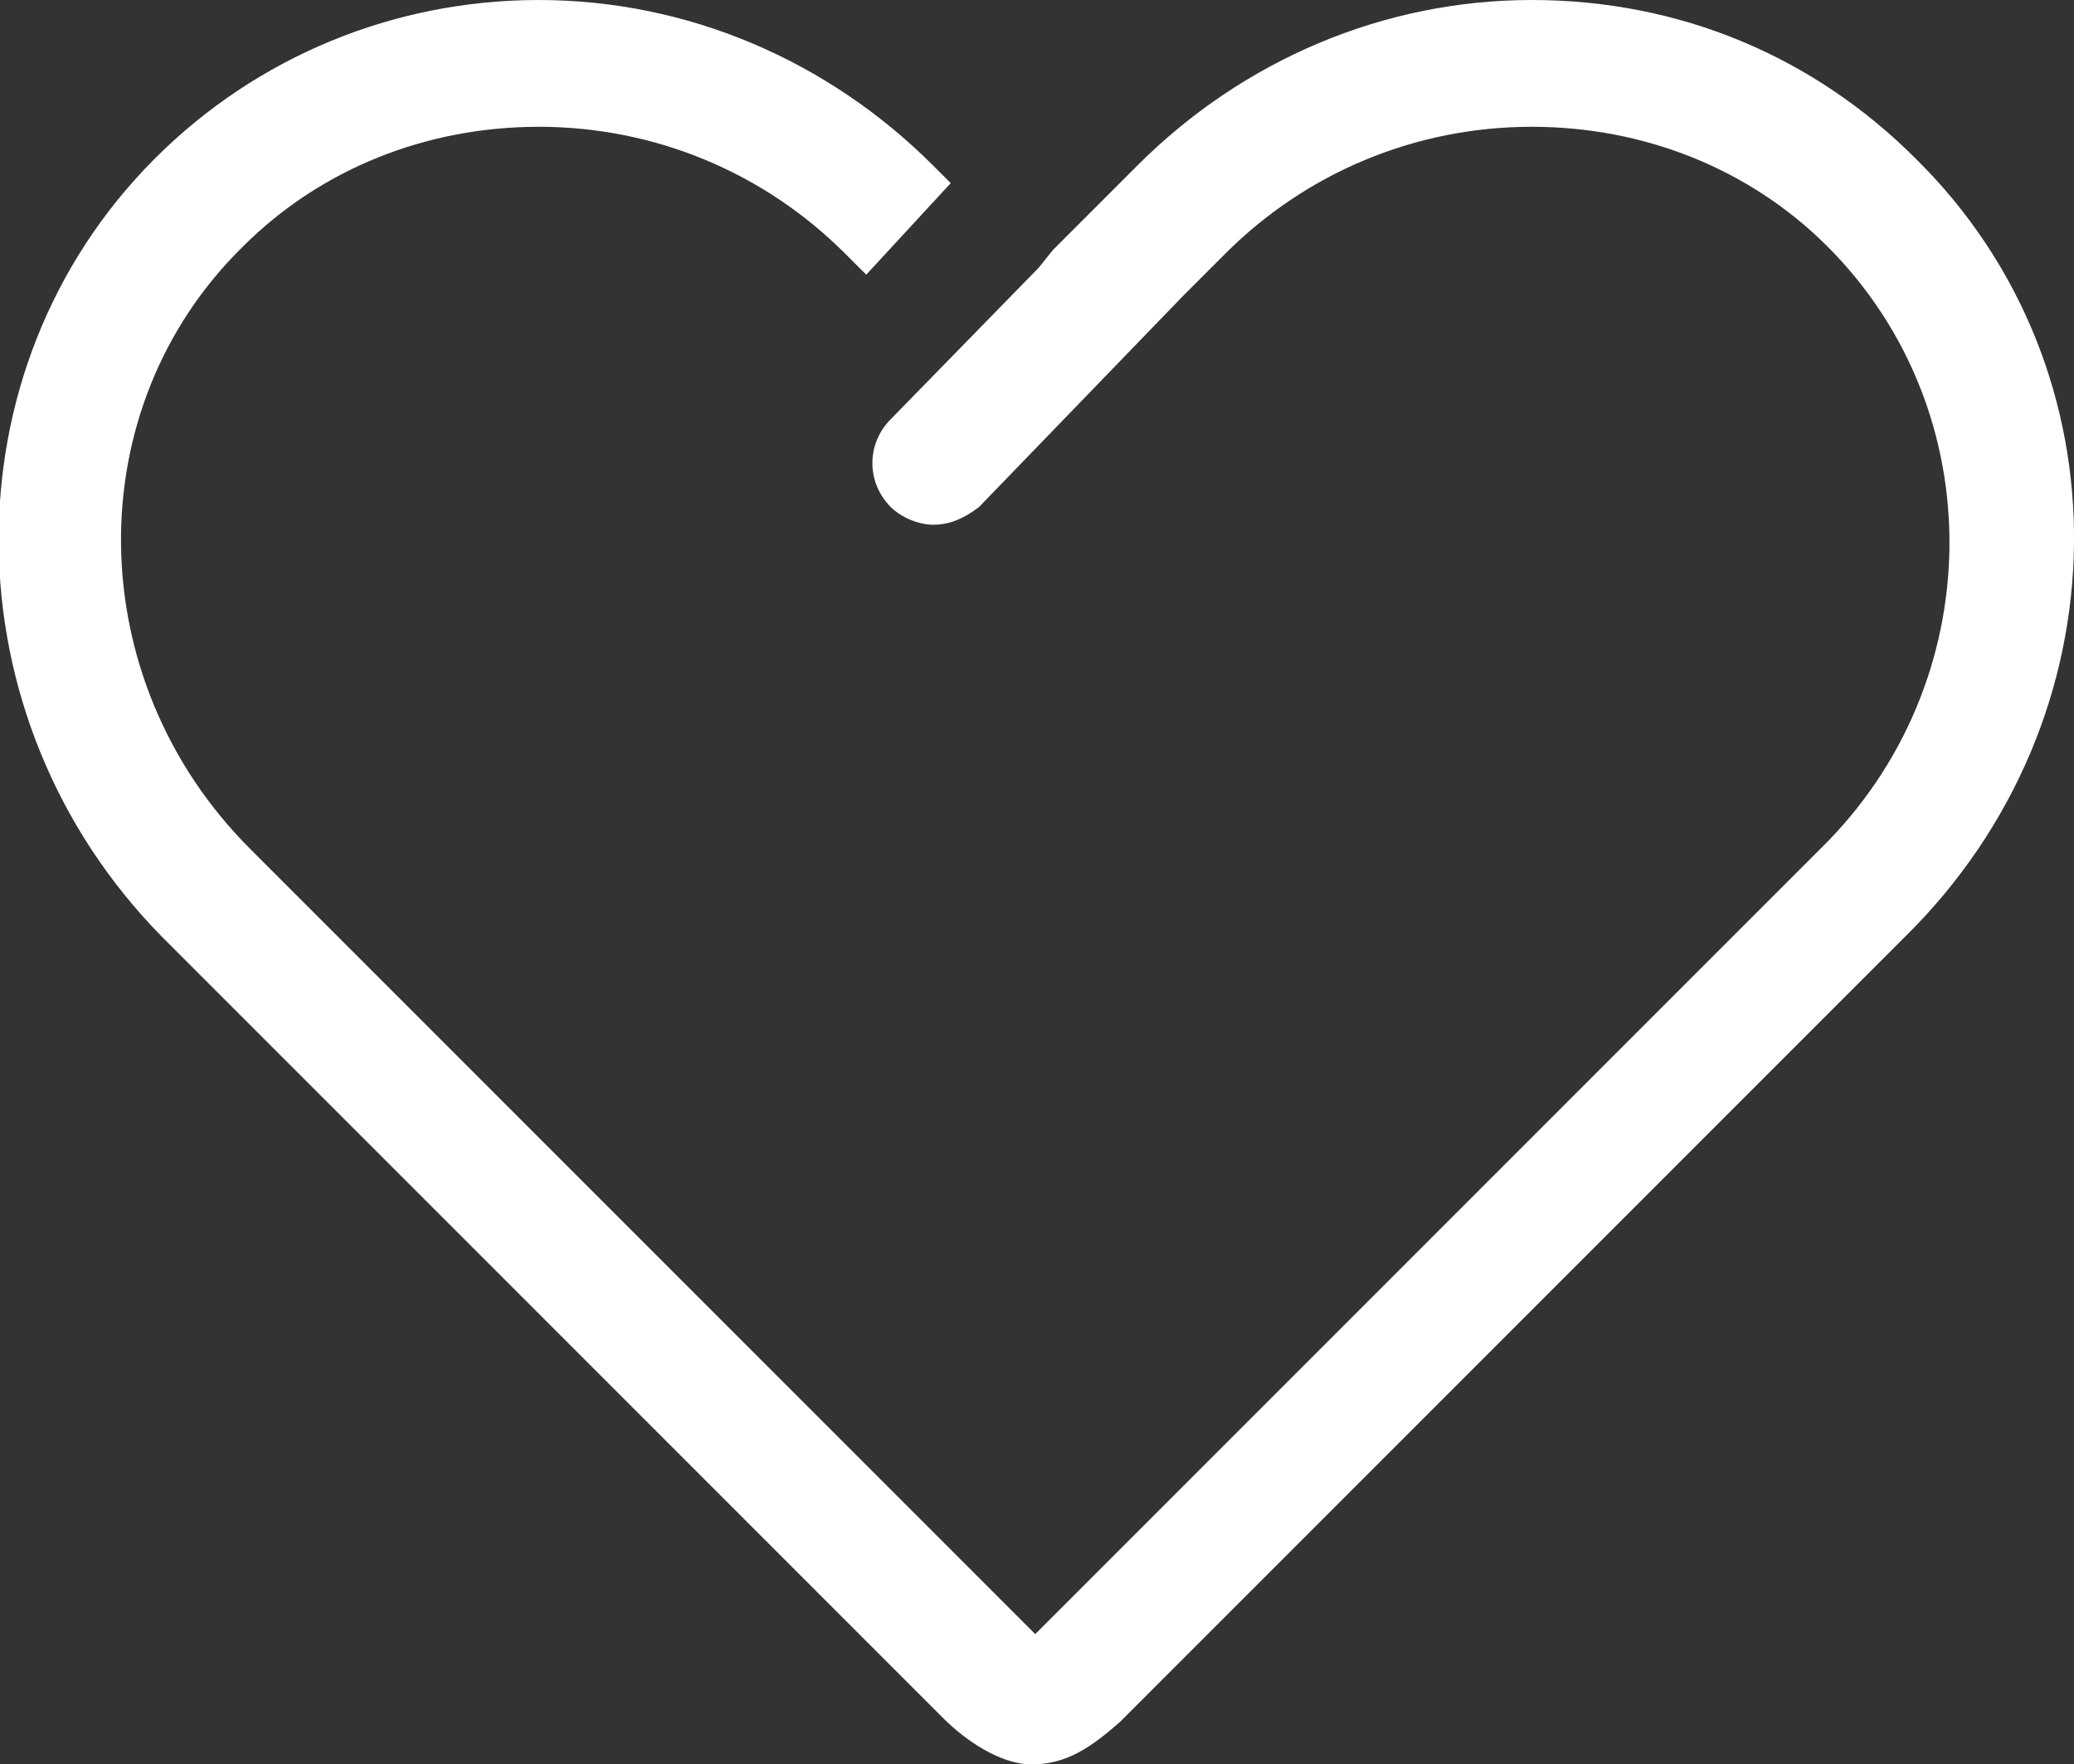 <?xml version="1.0" encoding="utf-8"?>
<!-- Generator: Adobe Illustrator 18.1.1, SVG Export Plug-In . SVG Version: 6.00 Build 0)  -->
<svg version="1.1" id="Calque_1" xmlns="http://www.w3.org/2000/svg" xmlns:xlink="http://www.w3.org/1999/xlink" x="0px" y="0px"
	 viewBox="-276 371.9 58.9 50.1" enable-background="new -276 371.9 58.9 50.1" xml:space="preserve">
<rect x="-276" y="371.9" width="58.9" height="50.1" fill="#333333" stroke="none"/>
<g>
	<path fill="#FFFFFF" d="M-221.6,376.4c-2.9-2.9-6.7-4.5-10.9-4.5c-4.2,0-8.2,1.7-11.2,4.7l-2.4,2.4l-0.4,0.5l-4.2,4.3
		c-0.7,0.7-0.7,1.8,0,2.5c0.3,0.3,0.8,0.5,1.2,0.5c0.5,0,0.9-0.2,1.3-0.5l5.8-6c0,0,0,0,0,0l1.2-1.2c2.3-2.3,5.4-3.6,8.7-3.6
		c3.2,0,6.2,1.2,8.4,3.4c4.7,4.7,4.6,12.4-0.2,17.1l-2.9,2.9l-2.5,2.5l-16.9,16.9l-16.9-16.9l-2.5-2.5l-2.9-2.9
		c-4.8-4.8-4.9-12.5-0.2-17.1c2.2-2.2,5.2-3.4,8.4-3.4c3.3,0,6.4,1.3,8.7,3.6l0.6,0.6l2.4-2.6l-0.5-0.5c-3-3-7-4.7-11.2-4.7
		c-4.1,0-8,1.6-10.9,4.5c-6,6-5.9,15.9,0.2,22.1l3.1,3.1l2.5,2.5l16.4,16.4l0.2,0.2c0.6,0.6,1.6,1.3,2.5,1.3c1,0,1.7-0.5,2.5-1.2
		l0.3-0.3l16.4-16.4l2.5-2.5l3.1-3.1C-215.6,392.3-215.5,382.4-221.6,376.4z"/>
</g>
</svg>
